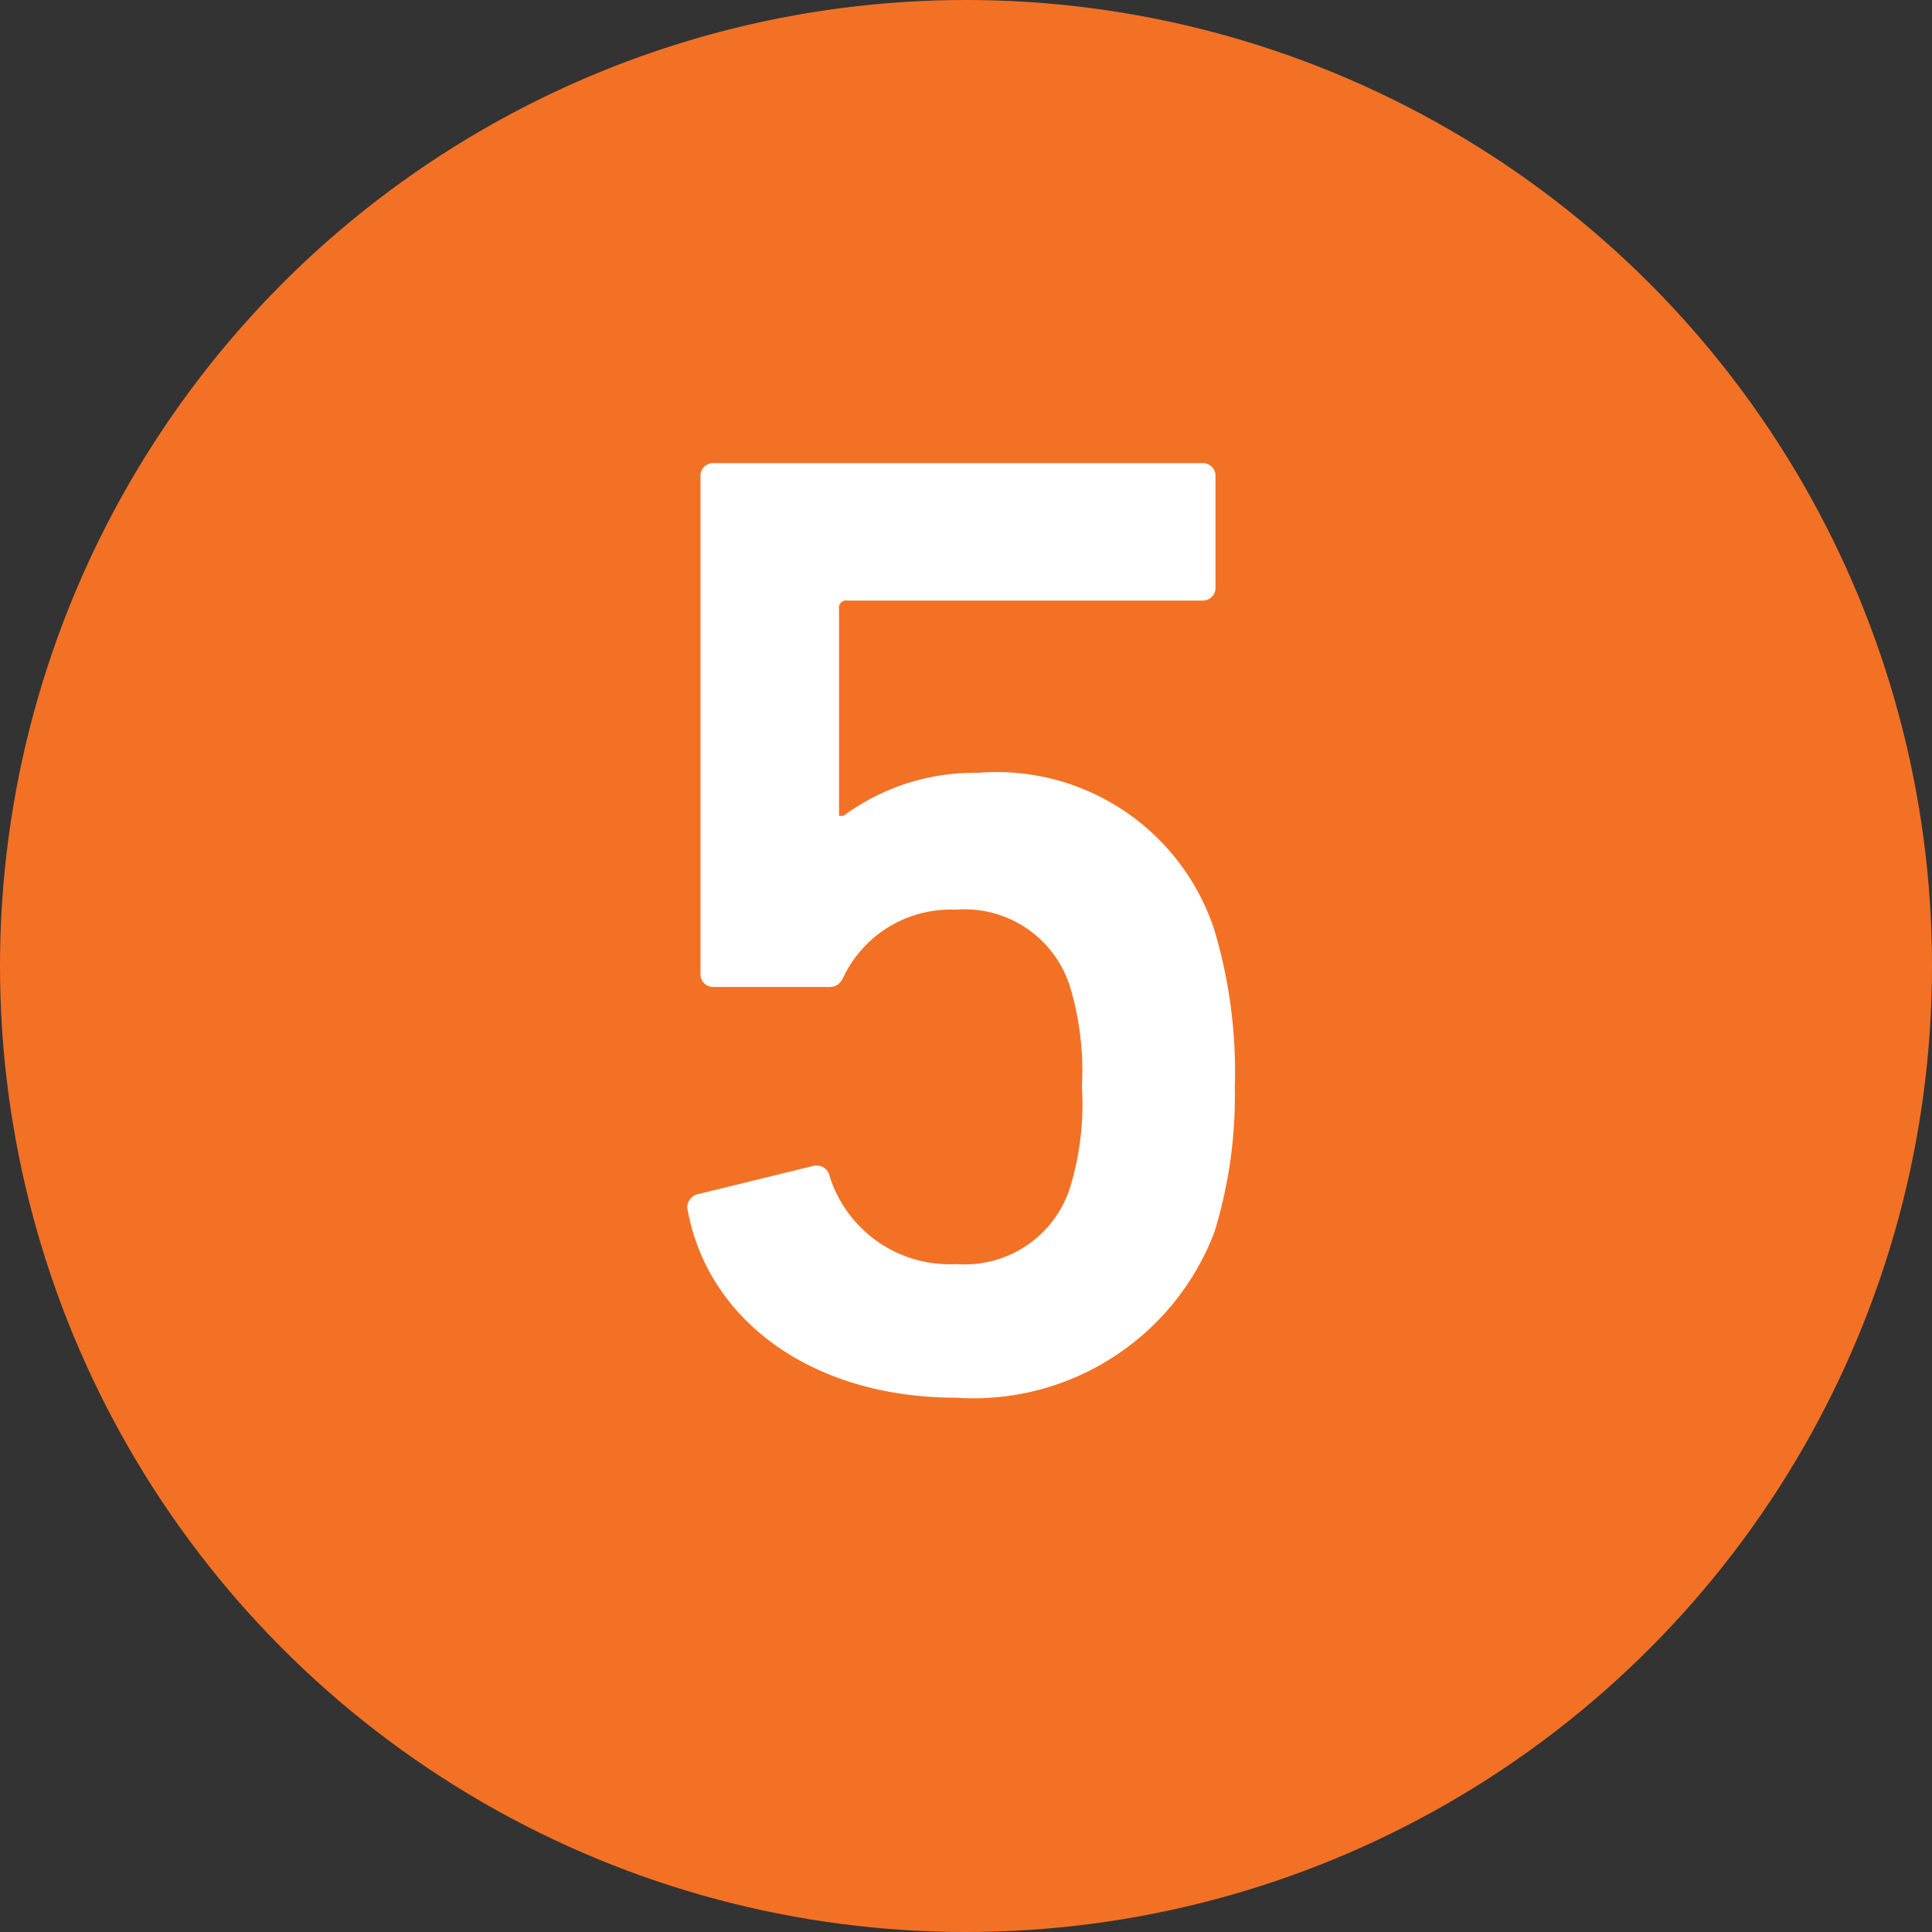 <svg id="Layer_1" data-name="Layer 1" xmlns="http://www.w3.org/2000/svg" viewBox="0 0 35 35"><rect x="0" y="0" width="35" height="35" fill="#333333" stroke="none"/><defs><style>.cls-1{fill:#f37125;}.cls-2{fill:#fff;}</style></defs><circle class="cls-1" cx="17.5" cy="17.5" r="17.5"/><path class="cls-2" d="M12.66,21.63l2.08-.51a.24.24,0,0,1,.29.19,2.28,2.28,0,0,0,2.3,1.59,2,2,0,0,0,2.05-1.37,5.14,5.14,0,0,0,.22-1.84,5.3,5.3,0,0,0-.22-1.83,2,2,0,0,0-2.07-1.38,2.15,2.15,0,0,0-2,1.16c-.08.17-.13.24-.3.24H12.93a.23.23,0,0,1-.24-.24v-9a.23.23,0,0,1,.24-.25h8.85a.23.23,0,0,1,.24.25v2a.23.23,0,0,1-.24.24H15.35a.13.13,0,0,0-.15.15v3.75h.08A4,4,0,0,1,17.72,14,4.15,4.15,0,0,1,22,16.85a9,9,0,0,1,.37,2.84A8.39,8.39,0,0,1,22,22.32a4.67,4.67,0,0,1-4.69,3c-2.57,0-4.5-1.38-4.86-3.44A.25.25,0,0,1,12.66,21.63Z"/></svg>